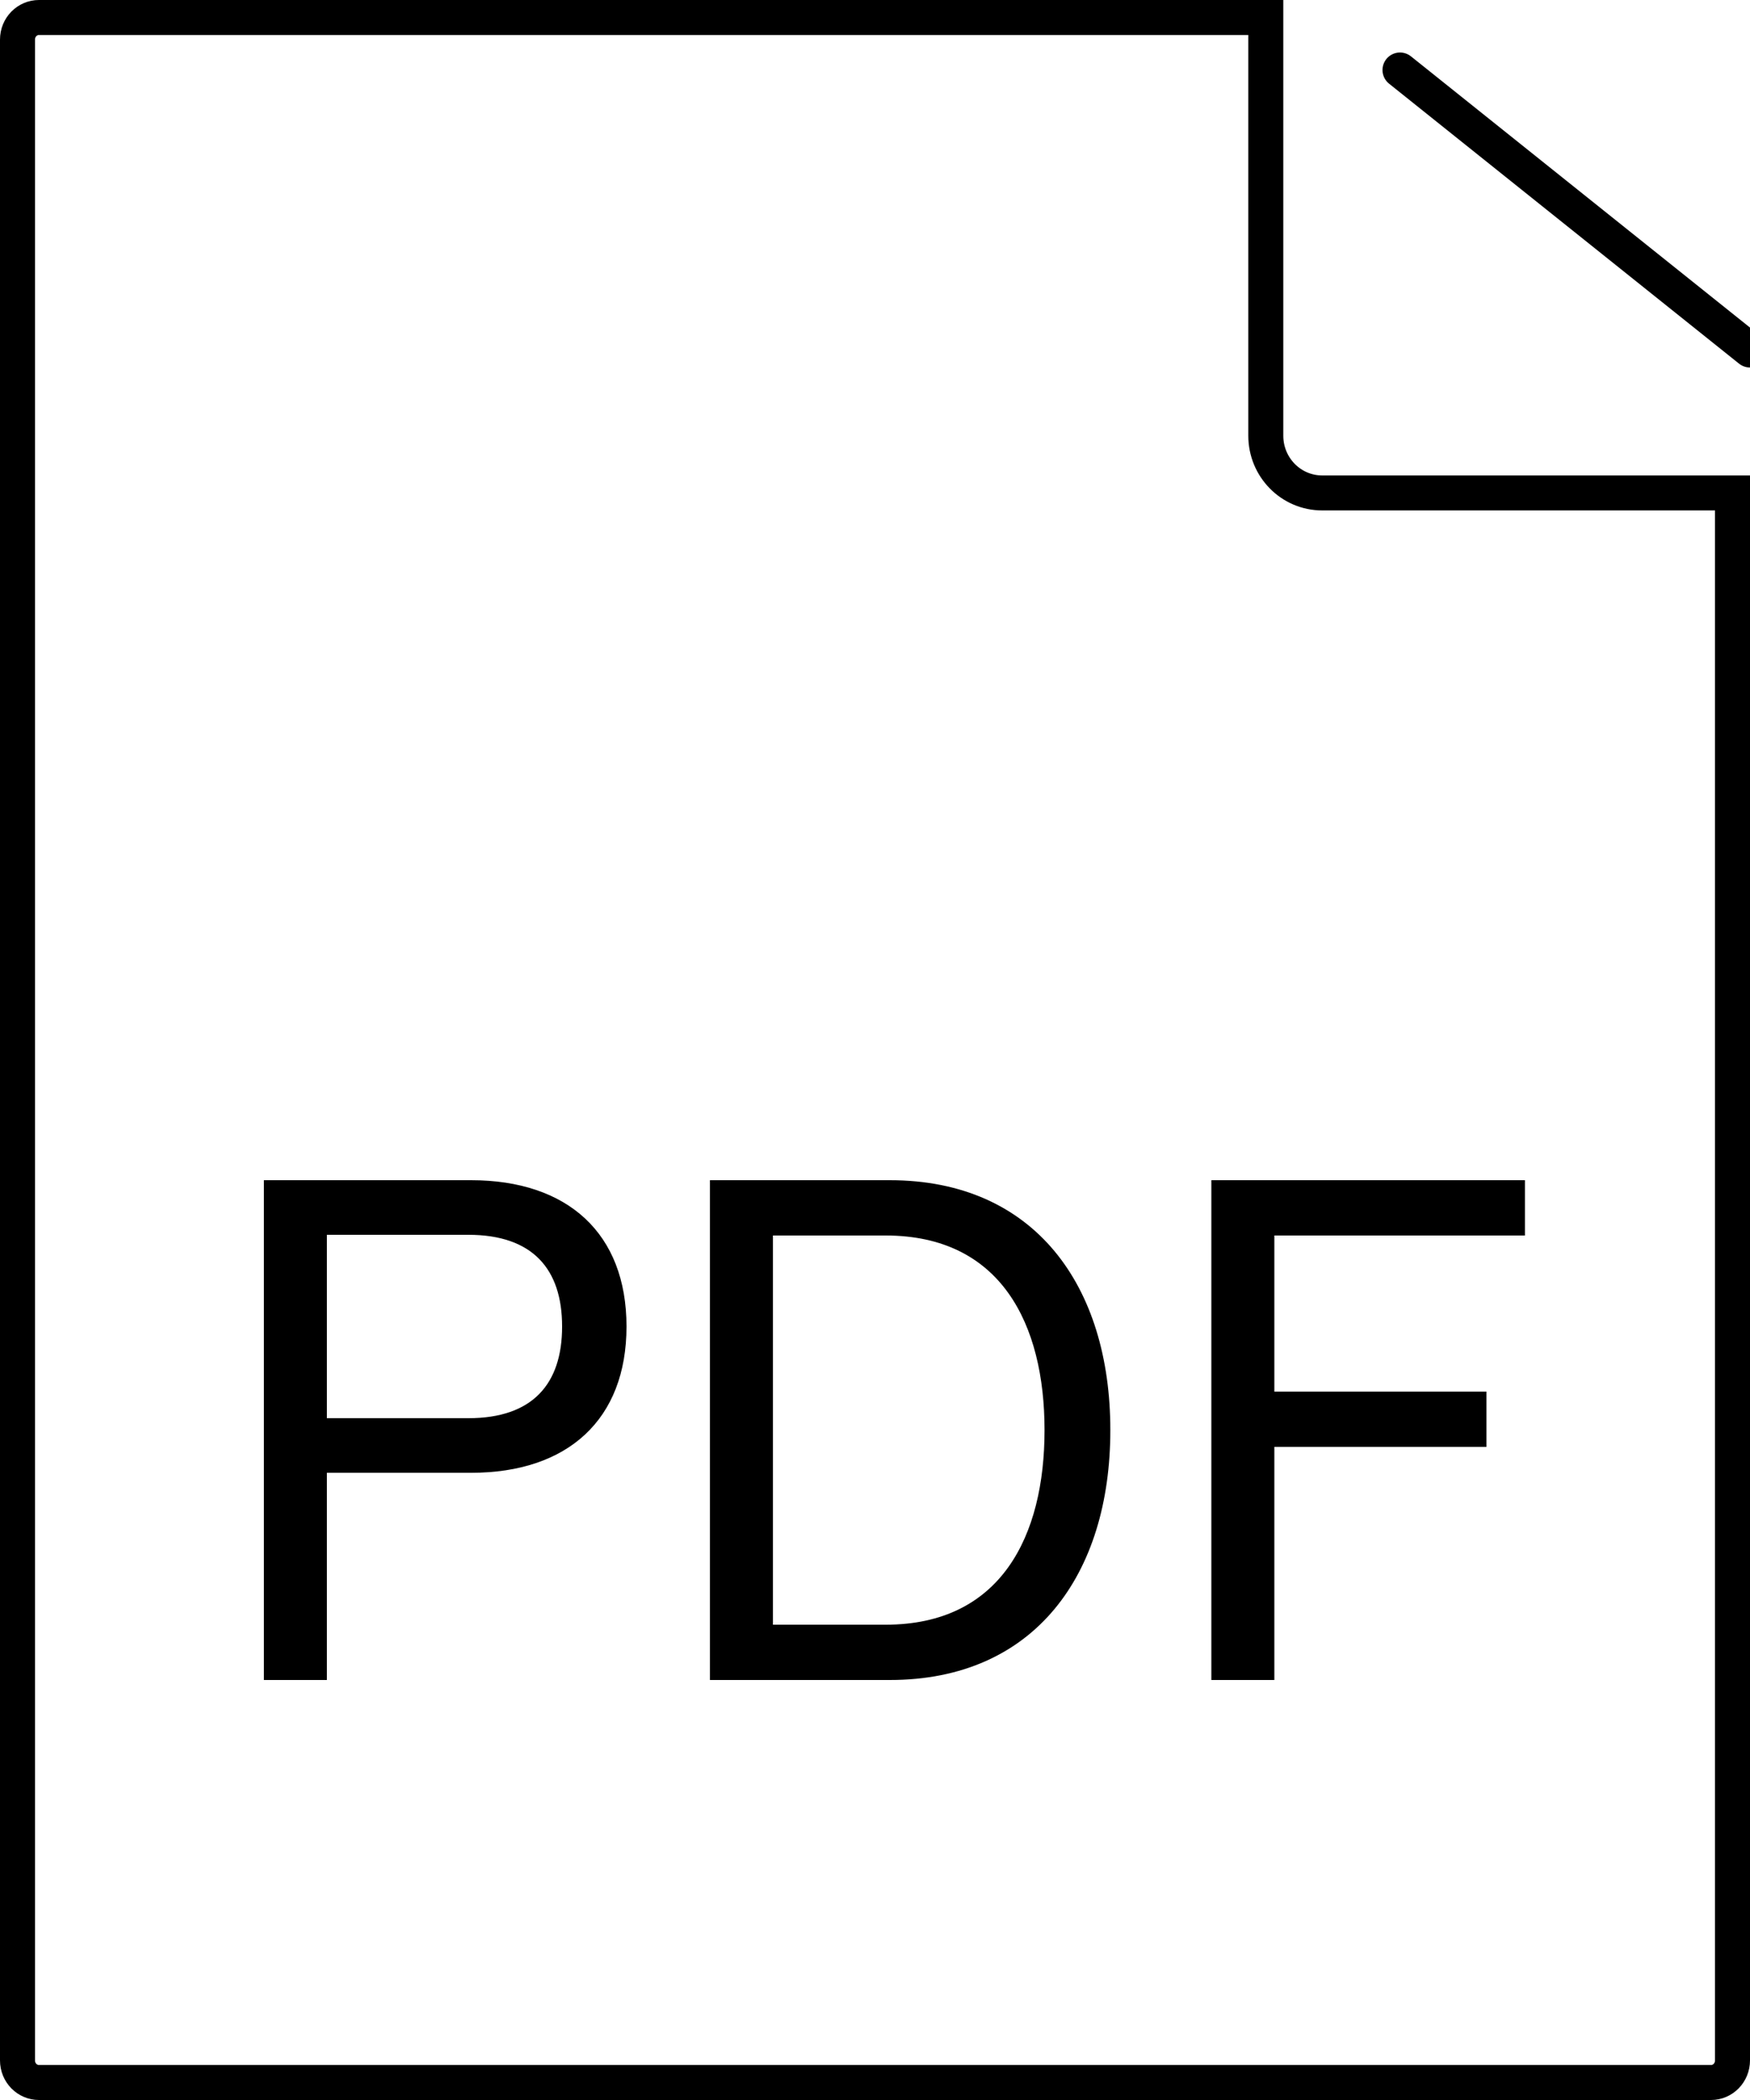 <svg width="25" height="30" viewBox="0 0 25 30" fill="none" xmlns="http://www.w3.org/2000/svg">
<g id="Group 4 Copy" clip-path="url(#clip0_5225_55616)">
<g id="file">
<path id="Path" d="M18.083 6.226C18.083 6.673 18.44 7.042 18.889 7.042H24.75V29.434C24.75 29.613 24.609 29.75 24.445 29.75H0.556C0.391 29.75 0.25 29.613 0.25 29.434V0.566C0.25 0.387 0.391 0.25 0.556 0.25H18.083V6.226Z" stroke="black" stroke-width="0.5"/>
</g>
<path id="PDF" d="M3.77 24H4.67V21.04H6.73C8.11 21.04 8.95 20.28 8.95 18.95C8.95 17.62 8.11 16.86 6.73 16.86H3.77V24ZM6.69 17.64C7.61 17.64 8.03 18.13 8.03 18.95C8.03 19.77 7.61 20.26 6.69 20.26H4.67V17.64H6.69ZM10.142 24H12.712C14.782 24 15.862 22.49 15.862 20.43C15.862 18.37 14.782 16.86 12.712 16.86H10.142V24ZM11.042 23.21V17.65H12.652C14.302 17.65 14.922 18.92 14.922 20.43C14.922 21.94 14.302 23.21 12.652 23.21H11.042ZM17.305 24H18.205V20.67H21.235V19.88H18.205V17.65H21.785V16.86H17.305V24Z" fill="black"/>
<path id="Path 2" d="M20 1L25 5" stroke="black" stroke-width="0.5" stroke-linecap="round"/>
</g>
<defs>
<clipPath id="clip0_5225_55616">
<rect width="25" height="30" fill="white"/>
</clipPath>
</defs>
</svg>
